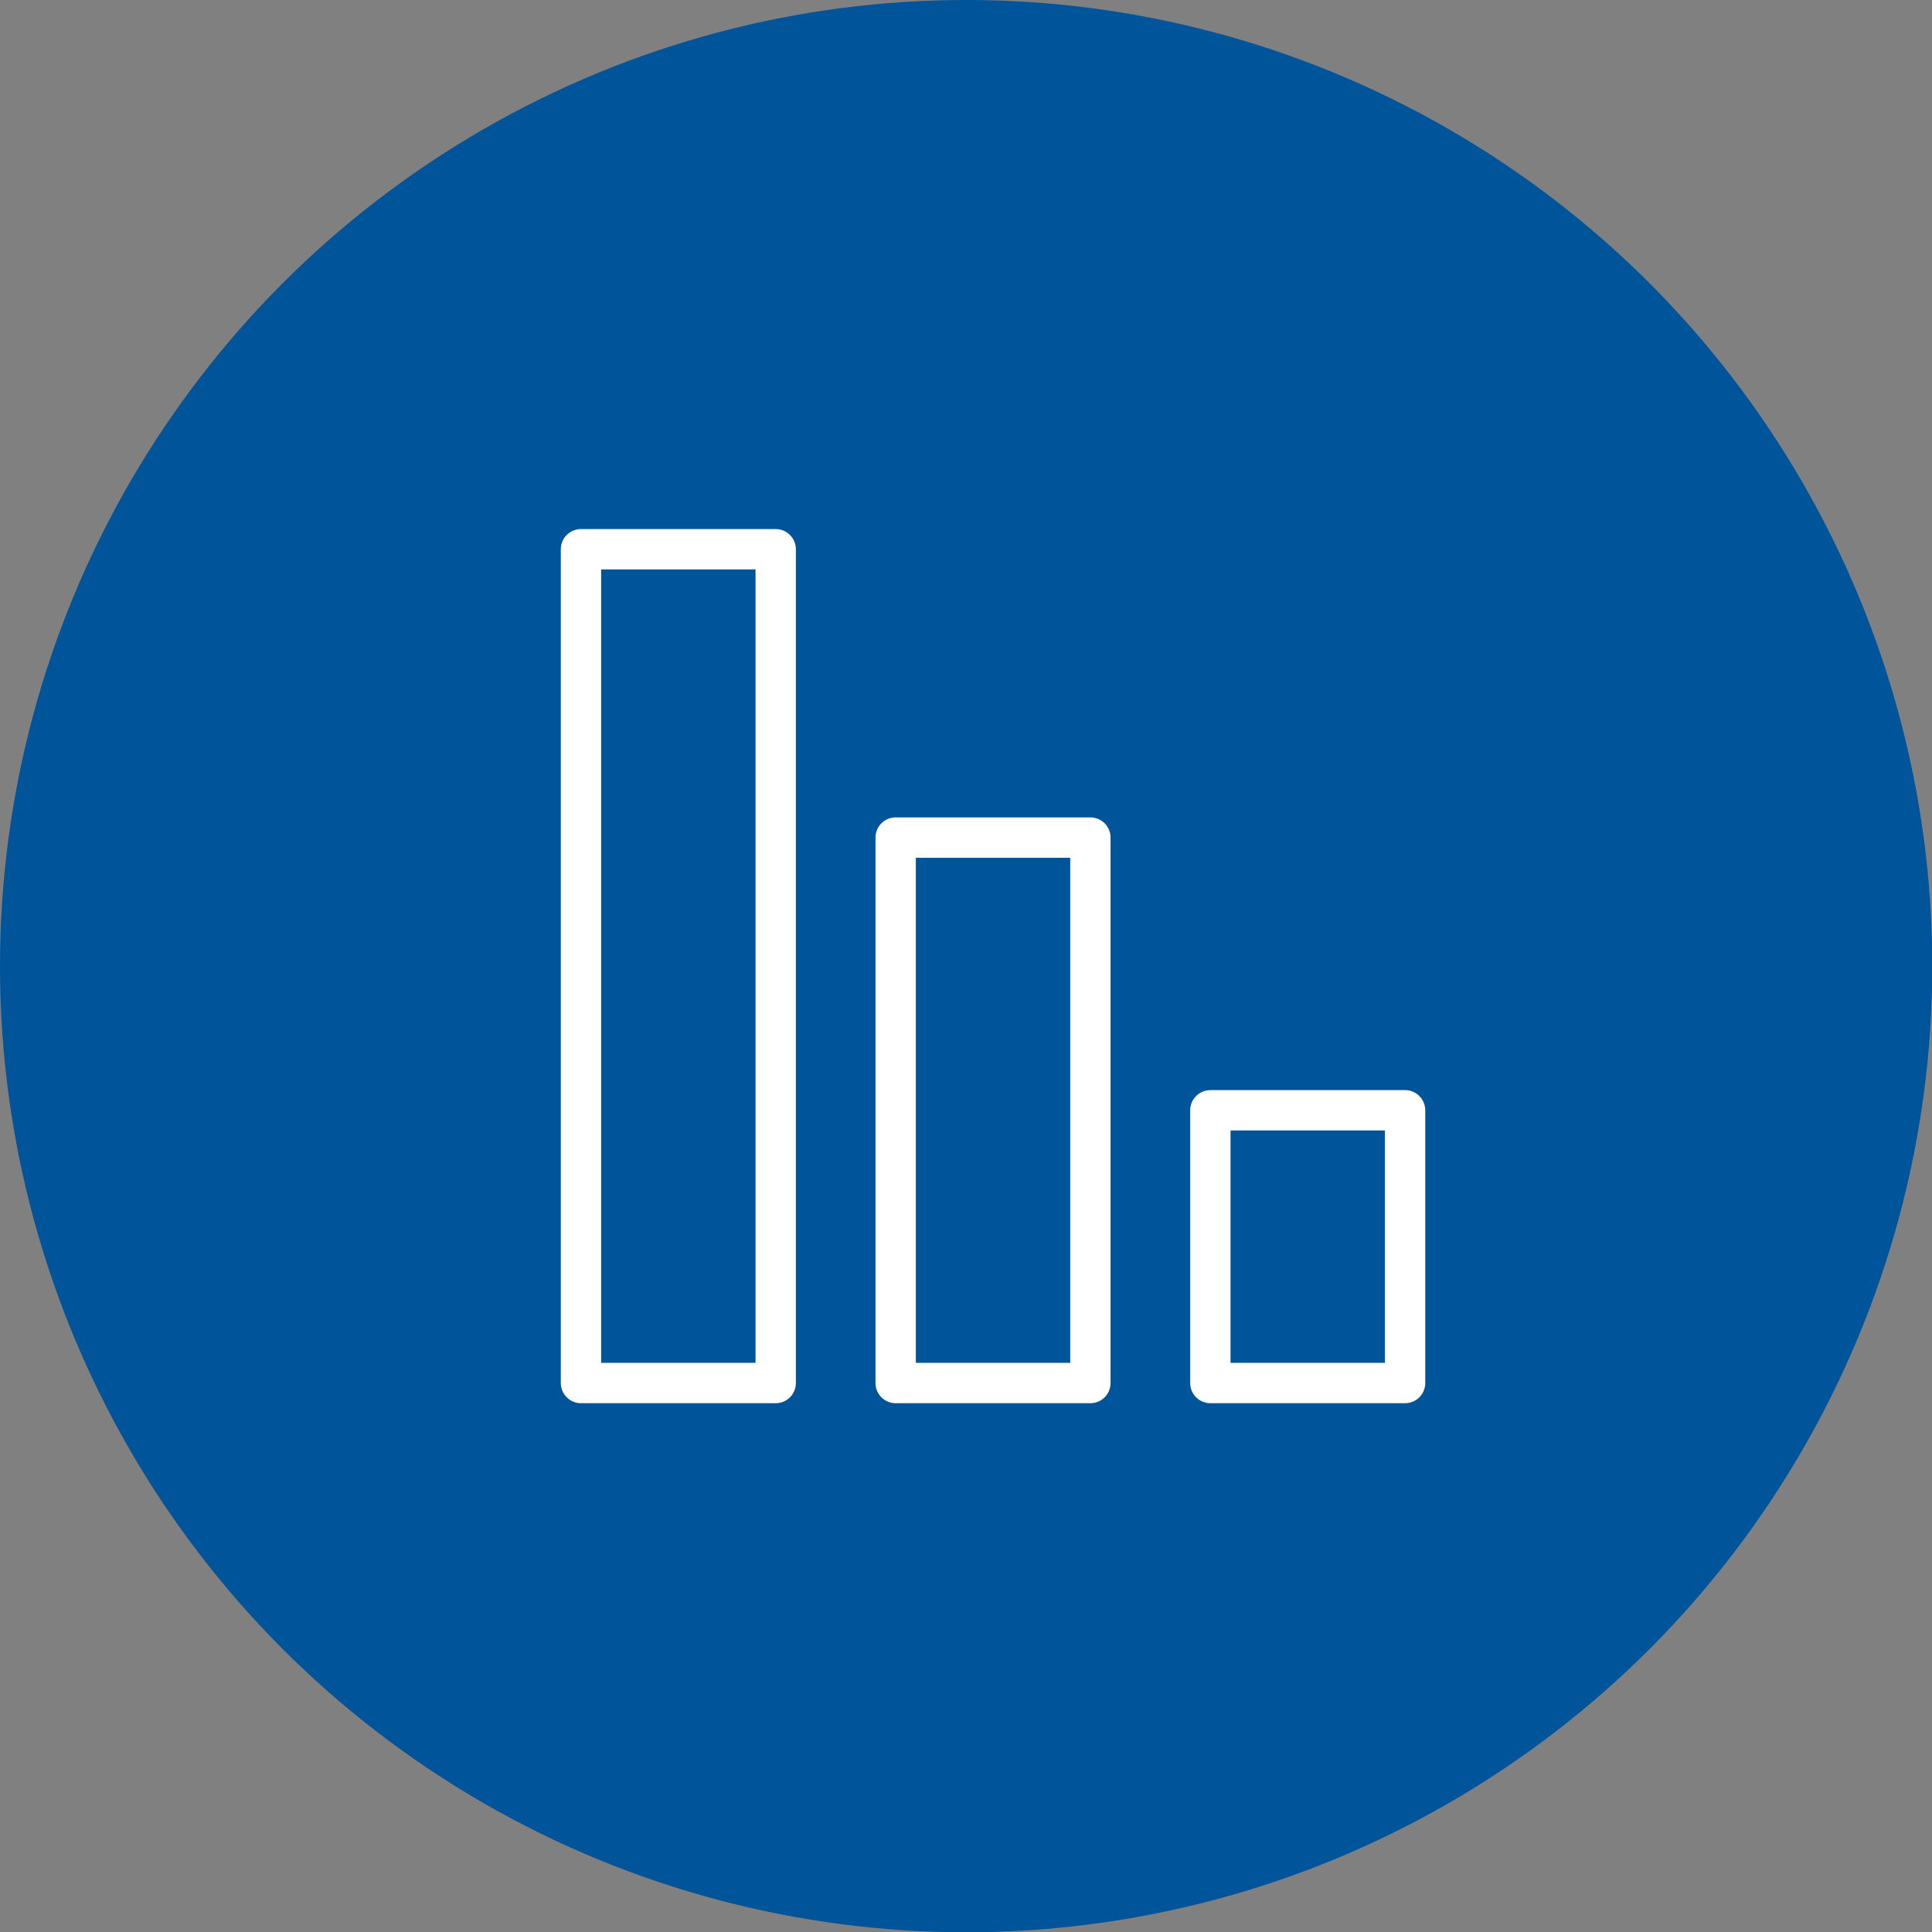 <?xml version="1.0" encoding="utf-8"?>
<!-- Generator: Adobe Illustrator 23.0.3, SVG Export Plug-In . SVG Version: 6.00 Build 0)  -->
<svg version="1.1" id="Calque_1" xmlns="http://www.w3.org/2000/svg" xmlns:xlink="http://www.w3.org/1999/xlink" x="0px" y="0px"
	 viewBox="0 0 71.83 71.83" style="enable-background:new 0 0 71.83 71.83;" xml:space="preserve">
<rect x="0" y="0" width="71.83" height="71.83" fill="#808080" stroke="none"/>
<style type="text/css">
	.st0{fill:#00549A;}
	.st1{fill:#FFFFFF;}
</style>
<title>10-03_data_descending_bl_bg</title>
<g>
	<g id="blue_outline">
		<circle class="st0" cx="35.92" cy="35.92" r="35.92"/>
		<path class="st1" d="M28.84,52.17H21.6c-0.414,0-0.75-0.336-0.75-0.75v-31c0-0.414,0.336-0.75,0.75-0.75h7.24
			c0.414,0,0.75,0.336,0.75,0.75v31C29.59,51.834,29.254,52.17,28.84,52.17z M22.35,50.67h5.74v-29.5h-5.74V50.67z"/>
		<path class="st1" d="M40.54,52.17H33.3c-0.414,0-0.75-0.336-0.75-0.75V31.14c0-0.414,0.336-0.75,0.75-0.75h7.24
			c0.414,0,0.75,0.336,0.75,0.75v20.28C41.29,51.834,40.954,52.17,40.54,52.17z M34.05,50.67h5.74V31.89h-5.74V50.67z"/>
		<path class="st1" d="M52.24,52.17H45c-0.414,0-0.75-0.336-0.75-0.75V41.28c0-0.414,0.336-0.75,0.75-0.75h7.24
			c0.414,0,0.75,0.336,0.75,0.75v10.14C52.99,51.834,52.654,52.17,52.24,52.17z M45.75,50.67h5.74v-8.64h-5.74V50.67z"/>
	</g>
</g>
</svg>
